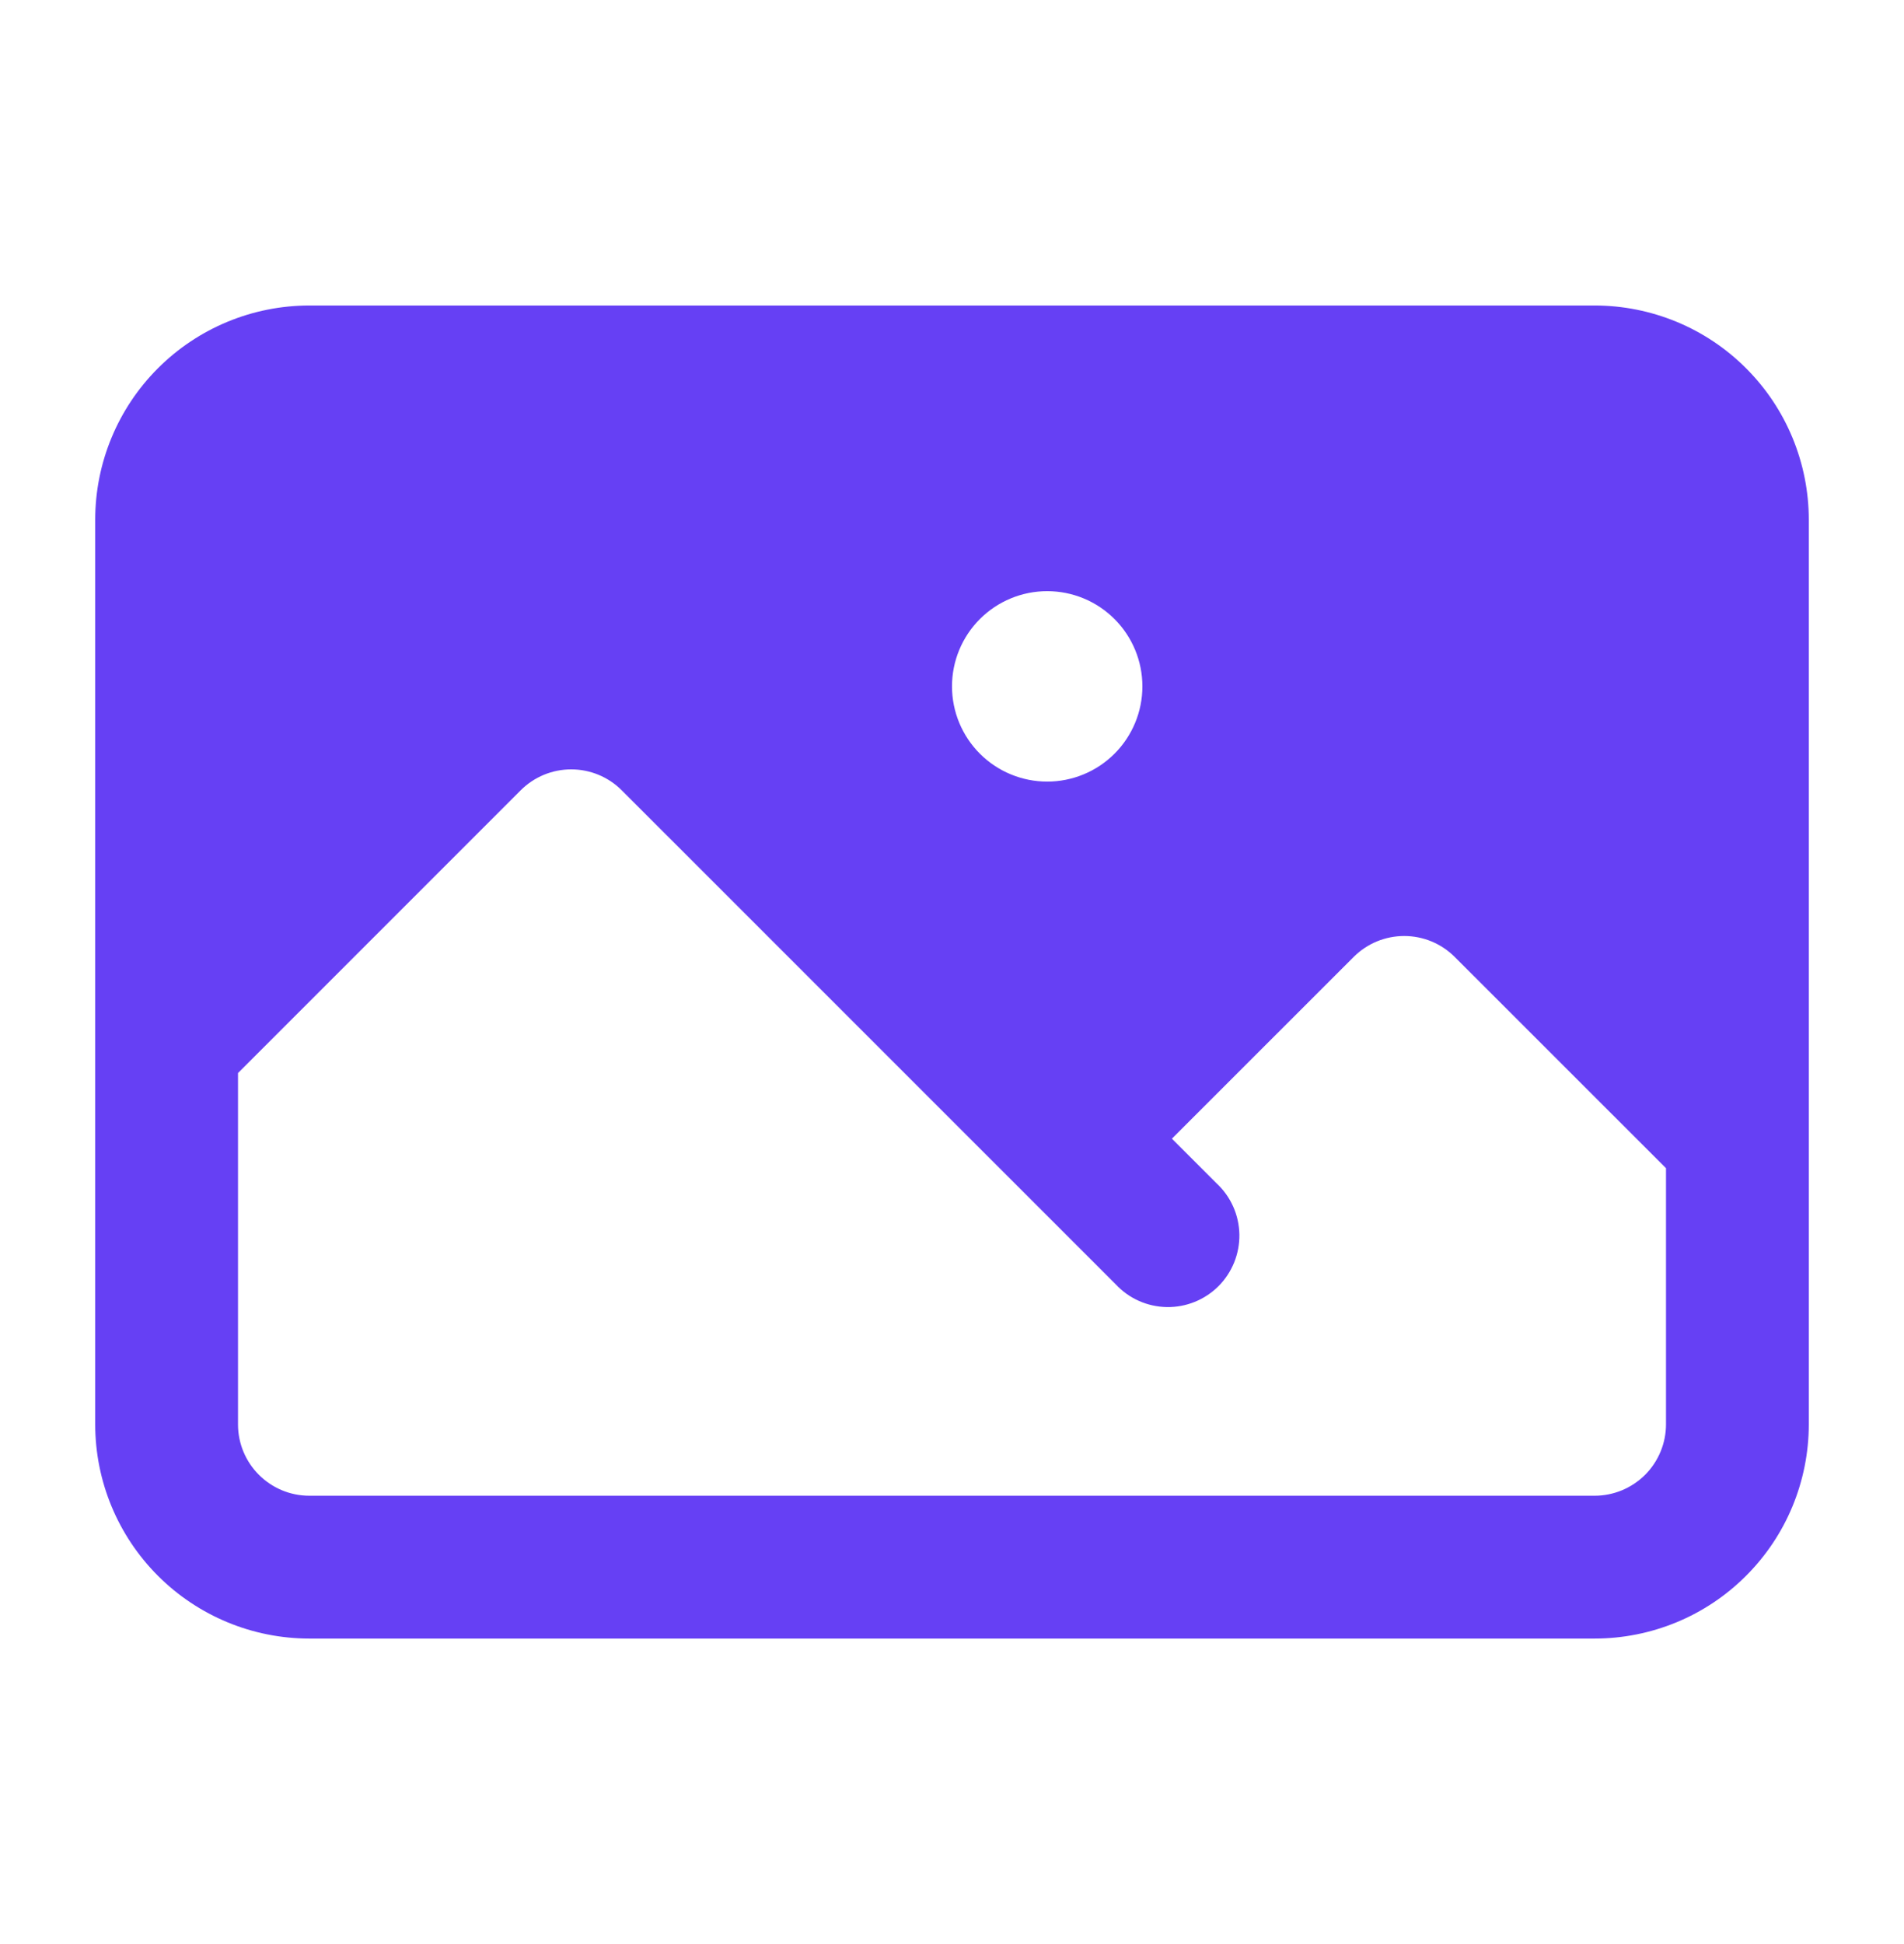 <svg xmlns="http://www.w3.org/2000/svg" width="48" height="49" viewBox="0 0 48 49" fill="none"><path fill-rule="evenodd" clip-rule="evenodd" d="M2.4 13.1C2.4 11.668 2.969 10.294 3.982 9.282C4.994 8.269 6.368 7.7 7.8 7.7H40.2C40.909 7.7 41.611 7.84 42.267 8.111C42.922 8.382 43.517 8.78 44.018 9.282C44.52 9.783 44.918 10.378 45.189 11.034C45.46 11.689 45.6 12.391 45.6 13.1V35.9C45.6 36.609 45.46 37.311 45.189 37.967C44.918 38.622 44.52 39.217 44.018 39.718C43.517 40.22 42.922 40.618 42.267 40.889C41.611 41.16 40.909 41.3 40.2 41.3H7.8C6.368 41.3 4.994 40.731 3.982 39.718C2.969 38.706 2.4 37.332 2.4 35.9V13.1ZM6 27.044V35.9C6 36.894 6.806 37.7 7.8 37.7H40.2C40.677 37.7 41.135 37.51 41.473 37.173C41.81 36.835 42 36.377 42 35.9V29.444L36.672 24.118C36.334 23.781 35.877 23.592 35.4 23.592C34.923 23.592 34.465 23.781 34.128 24.118L29.544 28.7L30.672 29.828C30.849 29.993 30.991 30.192 31.089 30.412C31.188 30.633 31.24 30.872 31.245 31.113C31.249 31.355 31.204 31.595 31.114 31.819C31.023 32.043 30.889 32.247 30.718 32.418C30.547 32.589 30.343 32.723 30.119 32.814C29.895 32.904 29.655 32.949 29.413 32.945C29.172 32.94 28.933 32.888 28.712 32.789C28.491 32.691 28.293 32.549 28.128 32.372L15.672 19.918C15.335 19.581 14.877 19.392 14.4 19.392C13.923 19.392 13.466 19.581 13.128 19.918L6 27.046V27.044ZM28.8 17.3C28.8 17.936 28.547 18.547 28.097 18.997C27.647 19.447 27.037 19.7 26.4 19.7C25.764 19.7 25.153 19.447 24.703 18.997C24.253 18.547 24 17.936 24 17.3C24 16.663 24.253 16.053 24.703 15.603C25.153 15.153 25.764 14.9 26.4 14.9C27.037 14.9 27.647 15.153 28.097 15.603C28.547 16.053 28.8 16.663 28.8 17.3Z" fill="#6640F4"></path></svg>